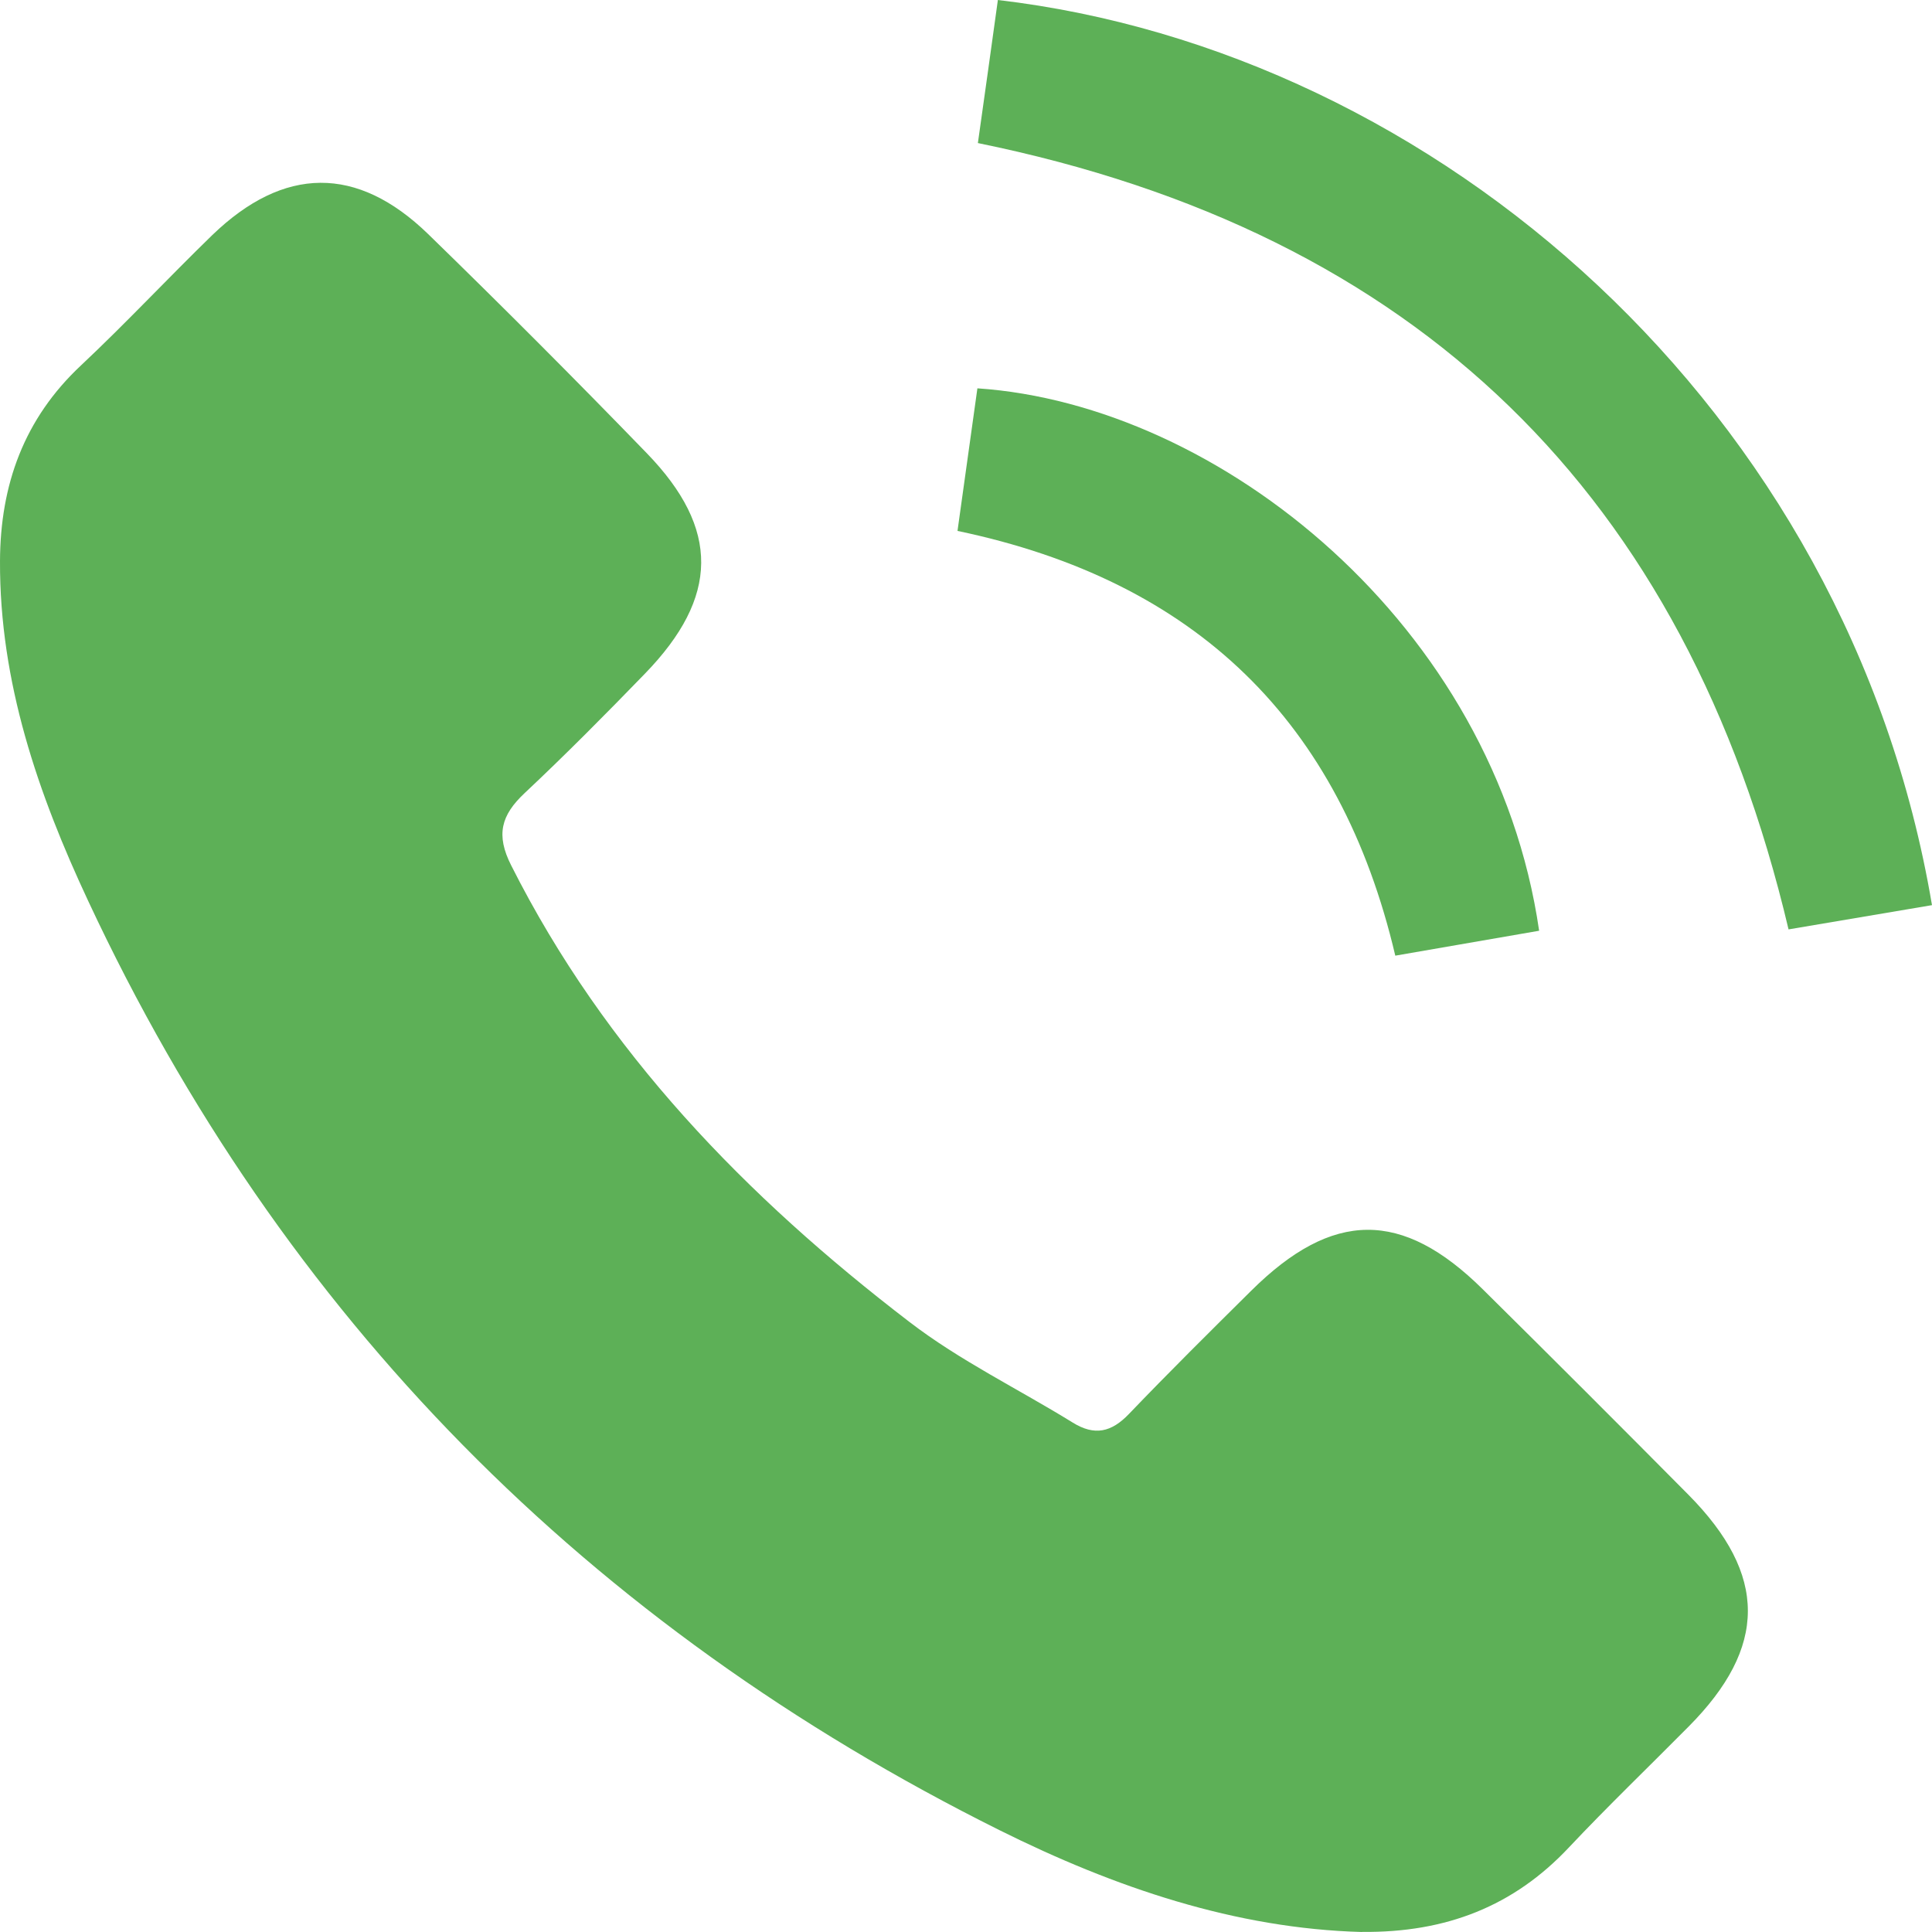 <?xml version="1.0" encoding="UTF-8"?>
<svg xmlns="http://www.w3.org/2000/svg" width="20" height="20" viewBox="0 0 20 20" fill="none">
  <path d="M14.099 20C12.793 19.965 11.542 19.541 10.347 18.946C6.096 16.829 2.928 13.639 0.914 9.329C0.394 8.218 -0.005 7.063 4.09477e-05 5.809C0.003 5.019 0.248 4.335 0.839 3.782C1.304 3.345 1.74 2.878 2.198 2.433C2.938 1.719 3.696 1.709 4.431 2.422C5.197 3.167 5.952 3.924 6.695 4.691C7.455 5.475 7.444 6.182 6.677 6.973C6.269 7.394 5.856 7.811 5.429 8.212C5.188 8.439 5.131 8.642 5.292 8.959C6.264 10.888 7.725 12.391 9.415 13.685C9.937 14.086 10.541 14.378 11.104 14.726C11.331 14.867 11.505 14.827 11.687 14.637C12.101 14.205 12.527 13.783 12.953 13.361C13.795 12.526 14.515 12.521 15.349 13.346C16.062 14.051 16.772 14.761 17.478 15.473C18.3 16.303 18.298 17.052 17.478 17.876C17.065 18.293 16.642 18.699 16.241 19.125C15.671 19.732 14.971 20.008 14.1 19.999L14.099 20Z" fill="#5DB057"></path>
  <path d="M20 9.37C19.488 9.457 19.004 9.539 18.515 9.621C17.45 5.11 14.669 2.408 10.123 1.481C10.157 1.235 10.193 0.981 10.229 0.727C10.262 0.484 10.296 0.242 10.33 0C14.868 0.531 19.132 4.226 20 9.371L20 9.37Z" fill="#5DB057"></path>
  <path d="M9.912 5.496C9.983 4.986 10.051 4.501 10.118 4.02C12.618 4.188 15.472 6.462 15.933 9.635C15.442 9.72 14.95 9.805 14.444 9.893C13.875 7.471 12.383 6.013 9.912 5.496Z" fill="#5DB057"></path>
</svg>
